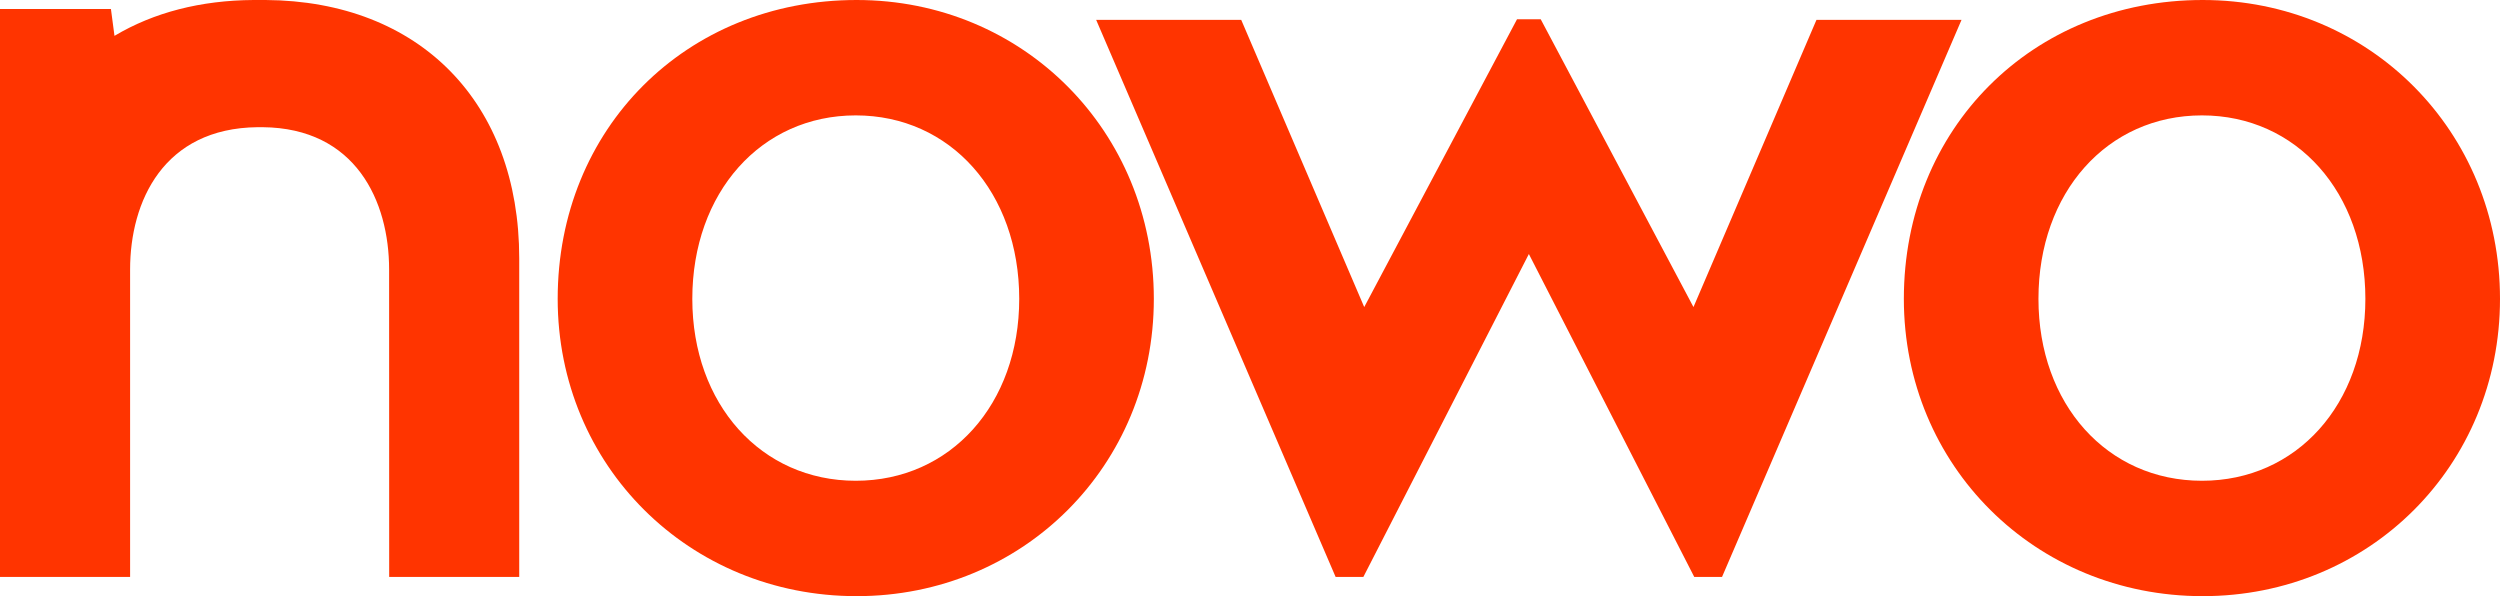 <?xml version="1.0" encoding="UTF-8" standalone="no"?><!-- Generator: Gravit.io --><svg xmlns="http://www.w3.org/2000/svg" xmlns:xlink="http://www.w3.org/1999/xlink" style="isolation:isolate" viewBox="0 0 142.581 34" width="142.581pt" height="34pt"><g><path d=" M 96.627 32.903 L 87.195 14.487 L 77.756 32.903 L 76.173 32.903 L 62.516 1.132 L 70.789 1.132 L 77.805 17.513 L 86.52 1.097 L 87.87 1.097 L 96.583 17.513 L 103.598 1.132 L 111.871 1.132 L 98.212 32.903 L 96.627 32.903 Z " fill-rule="evenodd" fill="rgb(255,52,0)"/><path d=" M 22.196 32.903 L 22.192 15.371 C 22.192 11.477 20.296 7.3 14.974 7.254 L 14.693 7.254 C 9.328 7.308 7.42 11.48 7.42 15.371 L 7.42 32.903 L 0 32.903 L 0 0.515 L 6.327 0.515 L 6.529 2.045 C 8.775 0.707 11.443 0.02 14.46 0 L 15.148 0 C 23.935 0.058 29.613 5.841 29.613 14.735 L 29.613 32.903 L 22.196 32.903 L 22.196 32.903 Z " fill-rule="evenodd" fill="rgb(255,52,0)"/><path d=" M 48.806 6.581 C 43.407 6.581 39.484 10.983 39.484 17.044 C 39.484 23.051 43.407 27.419 48.806 27.419 C 54.209 27.419 58.129 23.051 58.129 17.044 C 58.129 10.983 54.209 6.581 48.806 6.581 Z  M 48.856 34 C 39.293 34 31.806 26.549 31.806 17.045 C 31.806 7.327 39.133 0 48.856 0 C 58.359 0 65.806 7.485 65.806 17.045 C 65.806 26.549 58.359 34 48.856 34 Z " fill-rule="evenodd" fill="rgb(255,52,0)"/><path d=" M 125.584 6.581 C 120.176 6.581 116.258 10.979 116.258 17.044 C 116.258 23.053 120.176 27.419 125.584 27.419 C 130.984 27.419 134.903 23.053 134.903 17.044 C 134.903 10.979 130.984 6.581 125.584 6.581 Z  M 125.625 34 C 116.067 34 108.581 26.552 108.581 17.046 C 108.581 7.328 115.909 0 125.625 0 C 135.138 0 142.581 7.486 142.581 17.046 C 142.581 26.552 135.138 34 125.625 34 Z " fill-rule="evenodd" fill="rgb(255,52,0)"/></g></svg>